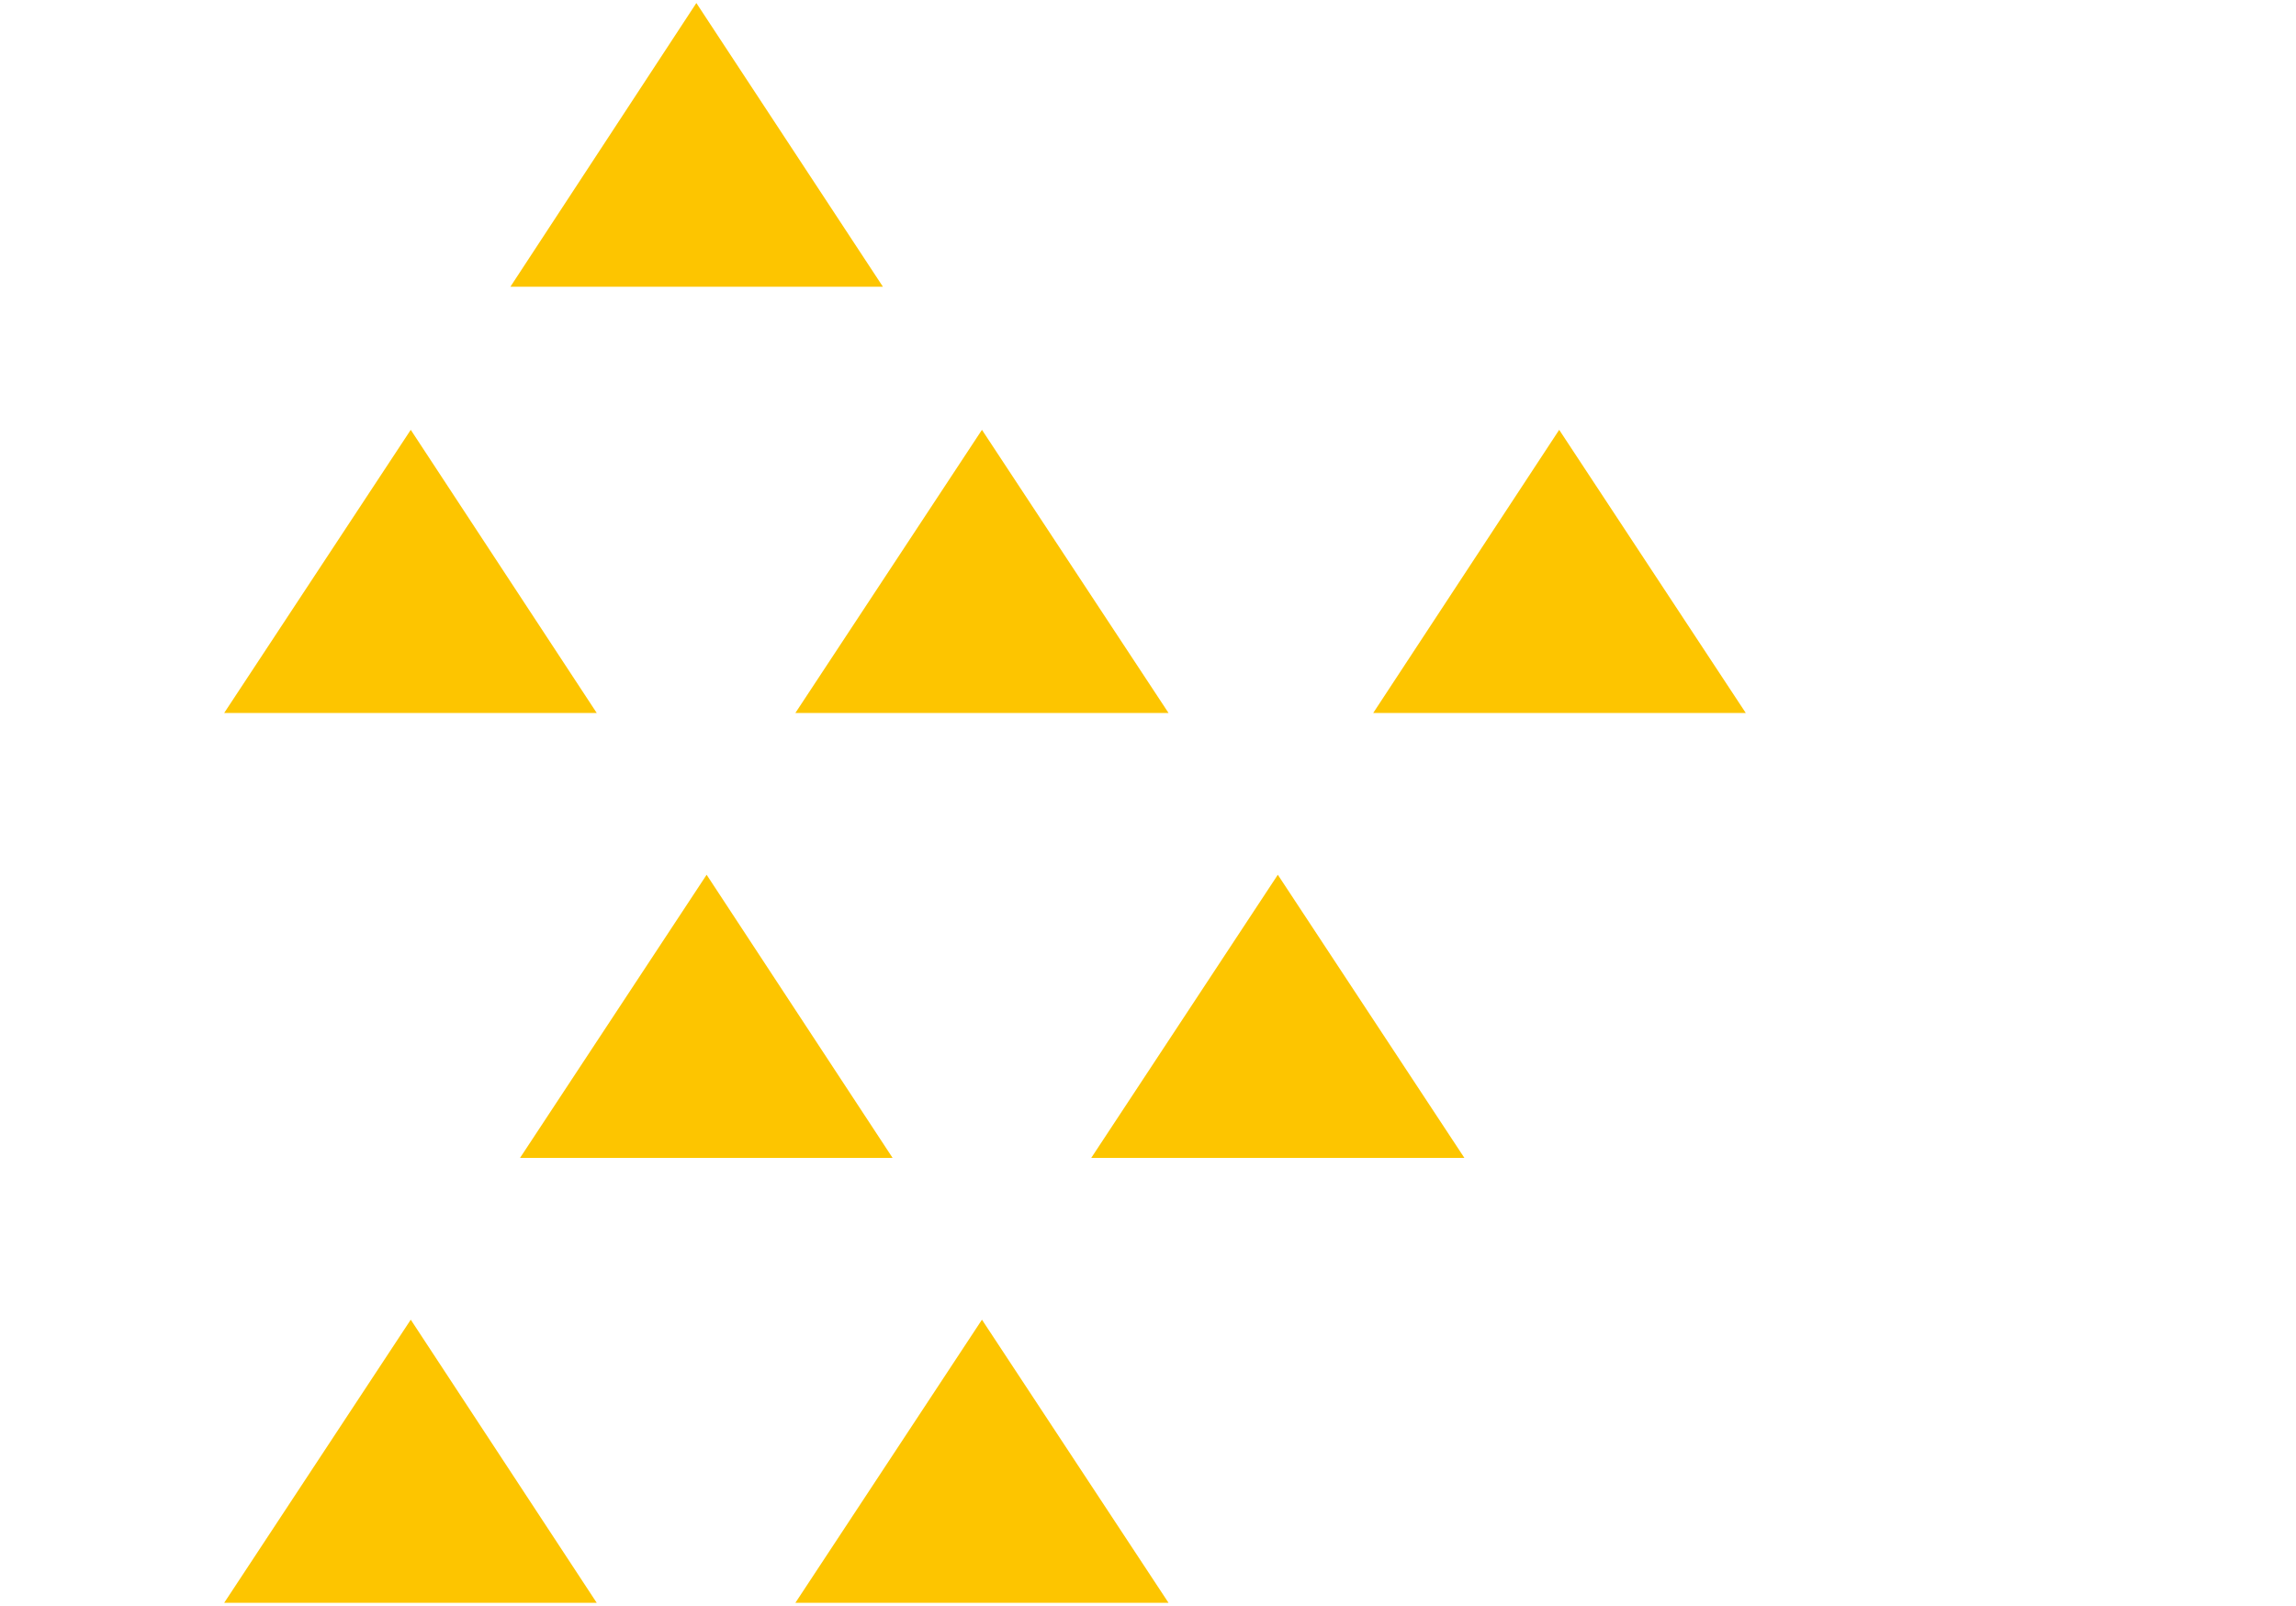 <svg version="1.2" xmlns="http://www.w3.org/2000/svg" viewBox="0 0 198 266" width="213" height="149">
	<title>assets-NBD-shape-05-svg</title>
	<style>
		.s0 { fill: #fdc500 } 
	</style>
	<path id="Layer" class="s0" d="m-23.1 218.6l30.8 46.9h-61.7z"/>
	<path id="Layer" class="s0" d="m25.9 144.9l30.8 46.9h-61.7z"/>
	<path id="Layer" class="s0" d="m-23.1 71.2l30.8 46.9h-61.7z"/>
	<path id="Layer" class="s0" d="m71.5 218.6l30.9 46.9h-61.8z"/>
	<path id="Layer" class="s0" d="m120.5 144.9l30.9 46.9h-61.8z"/>
	<path id="Layer" class="s0" d="m71.5 71.2l30.9 46.9h-61.8z"/>
	<path id="Layer" class="s0" d="m55.1 47.5h-61.7l30.8-47z"/>
	<path id="Layer" class="s0" d="m167.1 71.2l30.9 46.9h-61.7z"/>
</svg>